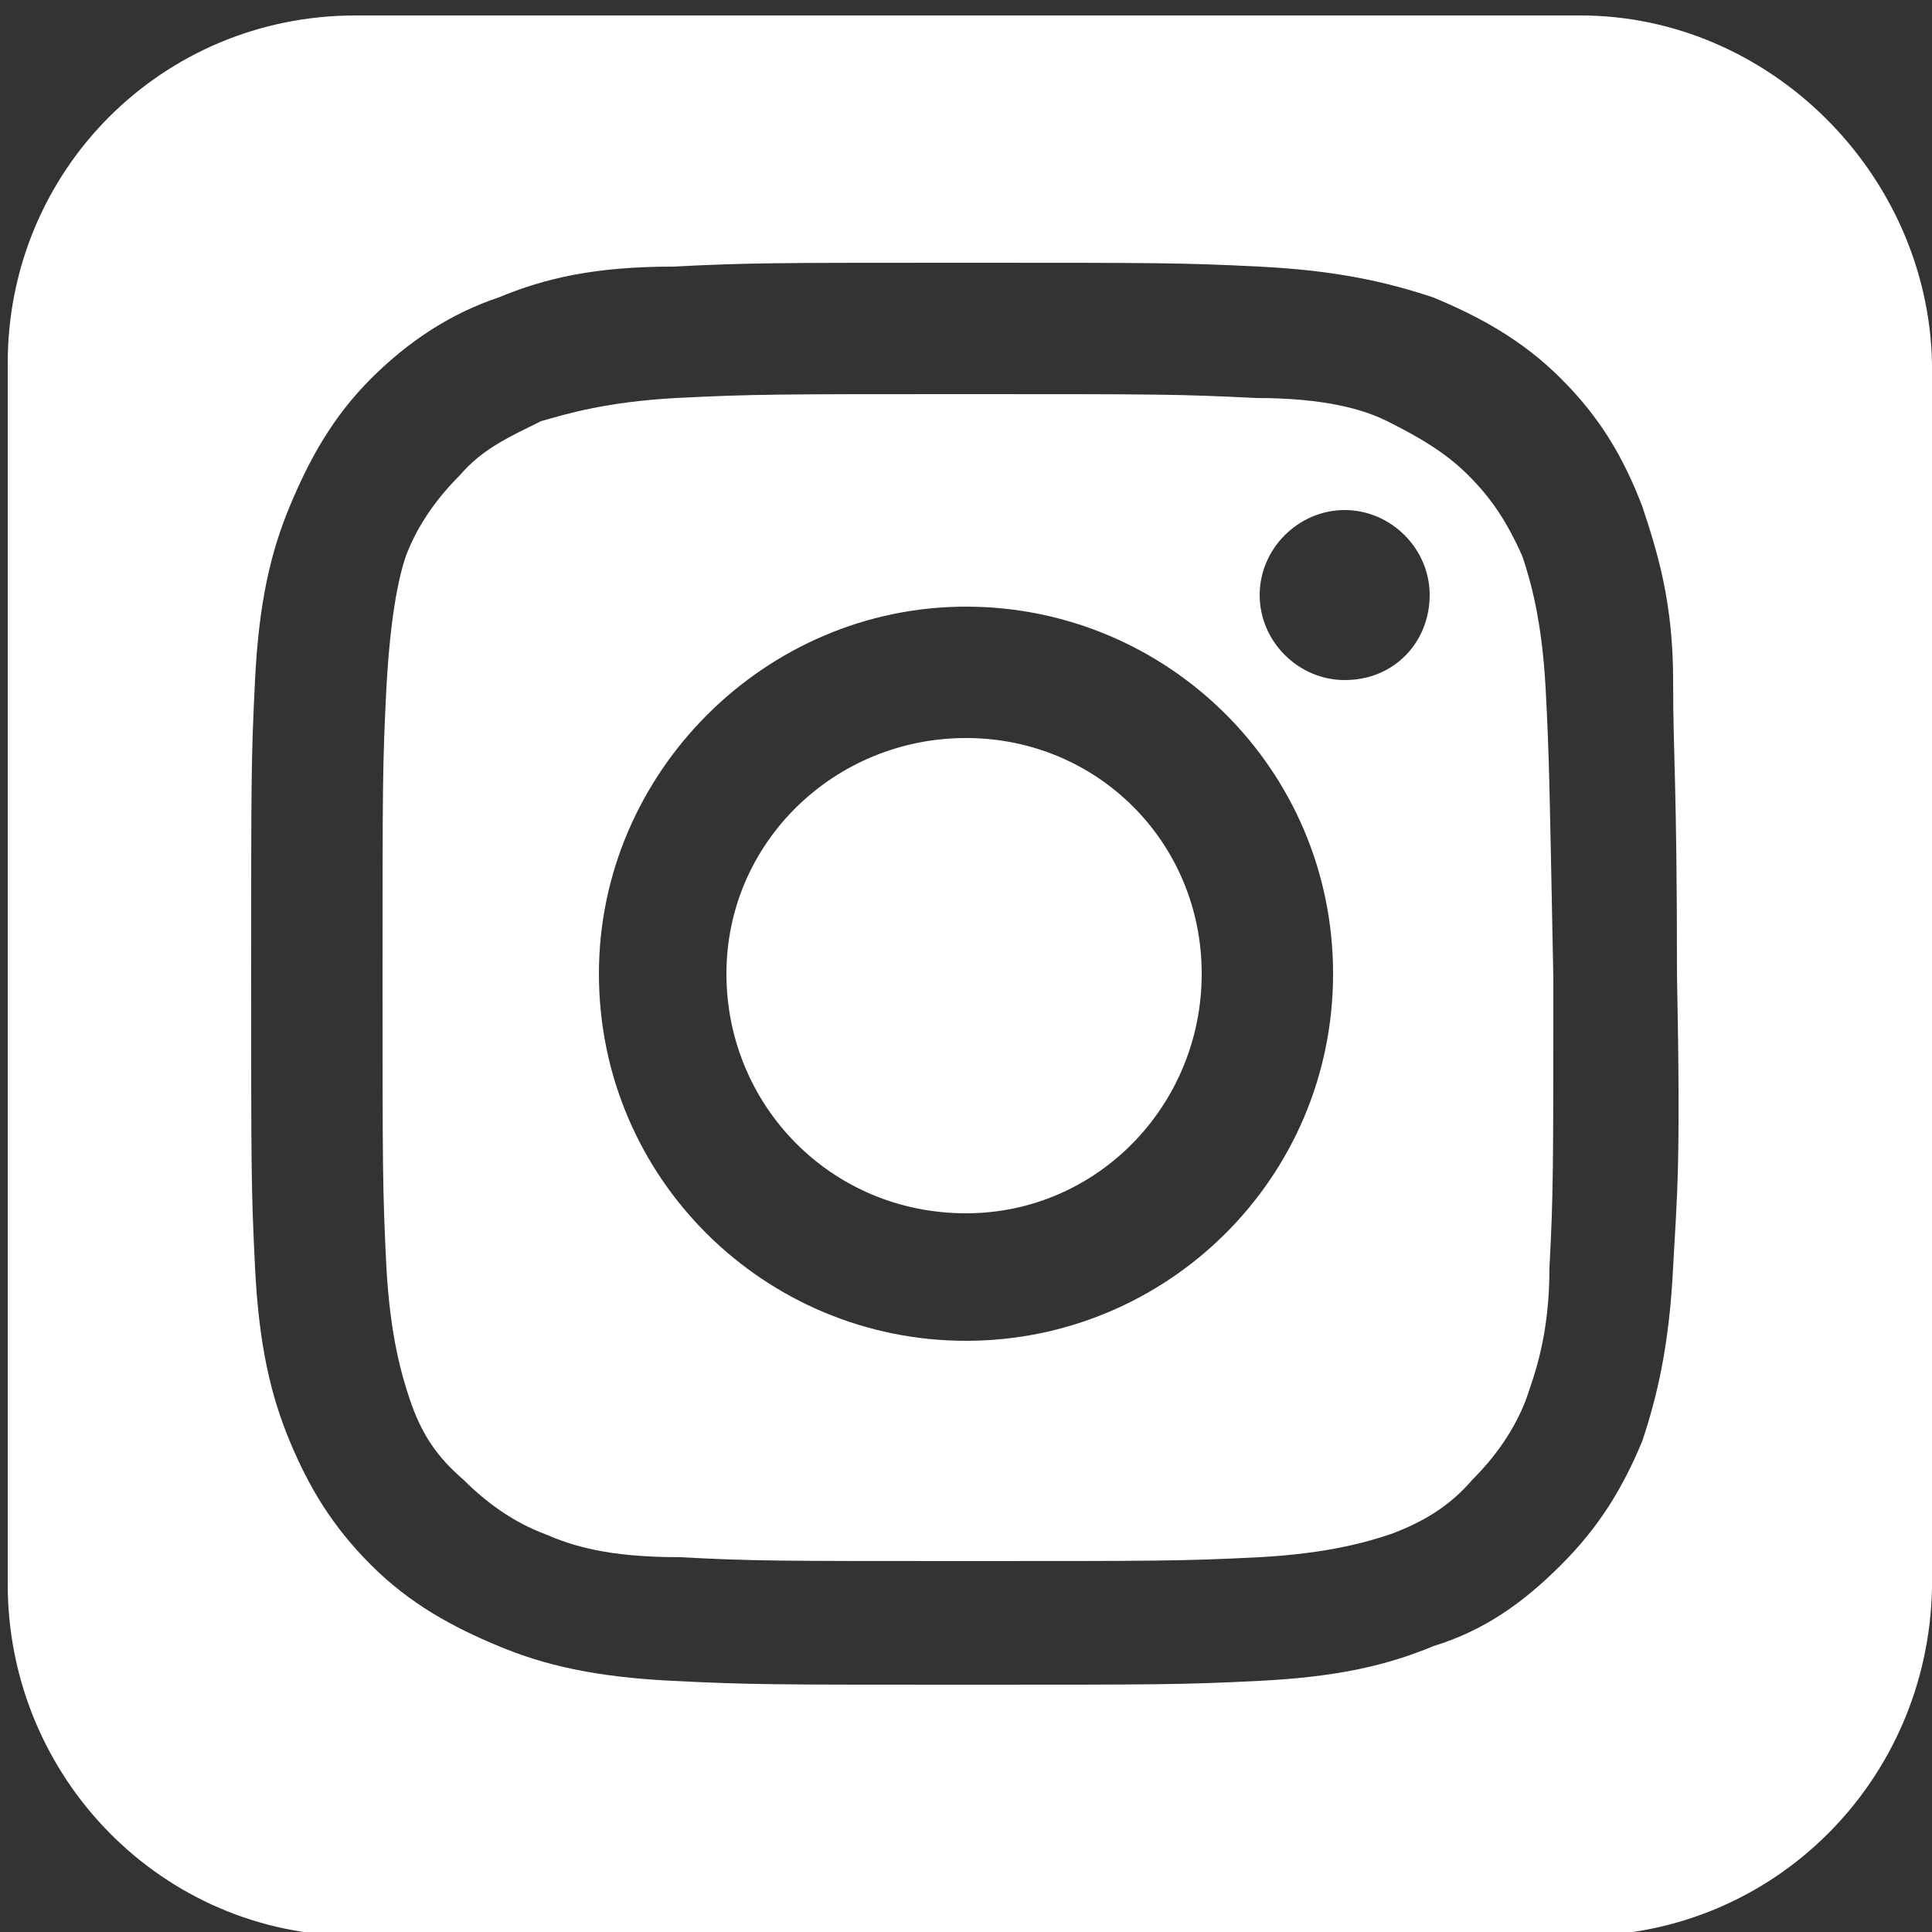 <?xml version="1.0" encoding="utf-8"?>
<!-- Generator: Adobe Illustrator 22.1.0, SVG Export Plug-In . SVG Version: 6.00 Build 0)  -->
<svg version="1.1" id="Layer_1" xmlns="http://www.w3.org/2000/svg" xmlns:xlink="http://www.w3.org/1999/xlink" x="0px" y="0px"
	 viewBox="0 0 50 50" style="enable-background:new 0 0 50 50;" xml:space="preserve">
<rect x="0" y="0" width="50" height="50" fill="#333333" stroke="none"/>
<style type="text/css">
	.st0{fill:#FFFFFF;}
</style>
<g>
	<path class="st0" d="M40,17.8c-0.1-1.8-0.4-2.8-0.6-3.4c-0.4-0.9-0.8-1.5-1.4-2.1c-0.6-0.6-1.3-1-2.1-1.4c-0.6-0.3-1.6-0.6-3.4-0.6
		c-2-0.1-2.5-0.1-7.5-0.1c-4.9,0-5.5,0-7.5,0.1c-1.8,0.1-2.8,0.4-3.5,0.6c-0.8,0.4-1.5,0.7-2.1,1.4c-0.6,0.6-1.1,1.3-1.4,2.1
		C10.3,15,10.1,16,10,17.8c-0.1,2-0.1,2.5-0.1,7.5c0,4.9,0,5.5,0.1,7.5c0.1,1.8,0.4,2.8,0.6,3.4c0.3,0.9,0.7,1.5,1.4,2.1
		c0.6,0.6,1.3,1.1,2.1,1.4c0.7,0.3,1.6,0.6,3.5,0.6c1.9,0.1,2.5,0.1,7.5,0.1c4.9,0,5.5,0,7.5-0.1c1.8-0.1,2.8-0.4,3.4-0.6
		c0.8-0.3,1.5-0.7,2.1-1.4c0.6-0.6,1.1-1.3,1.4-2.1c0.2-0.6,0.6-1.6,0.6-3.4c0.1-1.9,0.1-2.5,0.1-7.5C40.1,20.3,40.1,19.7,40,17.8z
		 M25,34.7c-5.2,0-9.5-4.2-9.5-9.5c0-5.2,4.3-9.5,9.5-9.5c5.2,0,9.5,4.2,9.5,9.5C34.5,30.5,30.2,34.7,25,34.7z M34.8,17.6
		c-1.2,0-2.2-1-2.2-2.2s1-2.2,2.2-2.2c1.2,0,2.2,1,2.2,2.2S36.1,17.6,34.8,17.6z M25,19.1c-3.4,0-6.2,2.7-6.2,6.1
		c0,3.4,2.7,6.2,6.2,6.2c3.4,0,6.1-2.8,6.1-6.2C31.1,21.8,28.4,19.1,25,19.1z"/>
	<path class="st0" d="M40.9,0.4H9.2c-5,0-9,4-9,9V41c0,5,4,9.1,9,9.1h31.7c5,0,9-4,9.1-9V9.4C49.9,4.5,45.8,0.4,40.9,0.4z
		 M43.3,32.8c-0.1,2-0.4,3.3-0.8,4.5c-0.5,1.2-1.1,2.2-2.1,3.2c-1,1-2,1.7-3.3,2.1c-1.2,0.5-2.5,0.8-4.5,0.9c-2,0.1-2.6,0.1-7.6,0.1
		c-5,0-5.6,0-7.6-0.1c-2-0.1-3.3-0.4-4.5-0.9c-1.2-0.5-2.3-1.1-3.3-2.1c-1-1-1.6-2-2.1-3.2c-0.5-1.2-0.8-2.5-0.9-4.5
		c-0.1-2-0.1-2.6-0.1-7.6c0-5,0-5.6,0.1-7.6c0.1-2,0.4-3.3,0.9-4.5c0.5-1.2,1.1-2.3,2.1-3.3c1-1,2.1-1.7,3.3-2.1
		c1.2-0.5,2.5-0.8,4.5-0.8c2-0.1,2.6-0.1,7.6-0.1c5,0,5.6,0,7.6,0.1c2,0.1,3.3,0.4,4.5,0.8c1.2,0.5,2.3,1.1,3.3,2.1
		c1,1,1.6,2,2.1,3.3c0.4,1.2,0.8,2.5,0.8,4.5s0.1,2.6,0.1,7.6C43.5,30.3,43.4,30.9,43.3,32.8z"/>
</g>
<g>
	<path class="st0" d="M40.7-121.3H9c-5,0-9,4-9,9v31.7c0,4.9,4,9,9,9h15.5v-20.3h-5.3v-6.8h5.3c0,0,0-4.5,0-5.5c0-1-0.2-7.7,8.4-7.7
		h6.3v7h-4.7c-0.9,0-1.8,0.9-1.8,1.6c0,0.7,0,4.6,0,4.6s5.5,0,6.2,0c-0.2,3.5-0.8,6.9-0.8,6.9h-5.5v20.3h8c5,0,9-4,9.1-9v-31.7
		C49.7-117.2,45.7-121.3,40.7-121.3z"/>
</g>
<g>
	<path class="st0" d="M217.3,25.7V27c0,0.2-0.1,0.4-0.4,0.4h-5.1c-0.1,0-0.2,0-0.3-0.1c-0.1-0.1-0.1-0.1-0.1-0.3v-7.9
		c0-0.2,0.1-0.4,0.4-0.4h1.3c0.2,0,0.4,0.1,0.4,0.4v6.3h3.4C217.1,25.4,217.3,25.5,217.3,25.7z"/>
	<path class="st0" d="M220.4,19.1V27c0,0.2-0.1,0.4-0.4,0.4h-1.3c-0.2,0-0.4-0.1-0.4-0.4v-7.9c0-0.2,0.1-0.4,0.4-0.4h1.3
		C220.2,18.8,220.4,18.9,220.4,19.1z"/>
	<path class="st0" d="M229.1,19.1V27c0,0.2-0.1,0.4-0.4,0.4h-1.4c0,0,0,0,0,0c0,0,0,0,0,0c0,0,0,0,0,0s0,0,0,0l-0.1-0.1l-3.6-4.9V27
		c0,0.2-0.2,0.4-0.4,0.4h-1.3c-0.2,0-0.4-0.1-0.4-0.4v-7.9c0-0.2,0.2-0.4,0.4-0.4h1.3c0,0,0,0,0,0s0,0,0,0h0l0,0c0,0,0,0,0,0
		c0,0,0,0,0,0s0,0,0,0c0,0,0,0,0,0c0,0,0,0,0,0l3.6,4.9v-4.7c0-0.2,0.2-0.4,0.4-0.4h1.3C228.9,18.8,229.1,18.9,229.1,19.1z"/>
	<path class="st0" d="M236.1,19.1v1.3c0,0.2-0.2,0.4-0.4,0.4h-3.4v1.3h3.4c0.2,0,0.4,0.1,0.4,0.4v1.3c0,0.2-0.2,0.4-0.4,0.4h-3.4
		v1.3h3.4c0.2,0,0.4,0.1,0.4,0.4V27c0,0.2-0.2,0.4-0.4,0.4h-5.1c-0.1,0-0.2,0-0.2-0.1c-0.1-0.1-0.1-0.1-0.1-0.3v-7.9
		c0-0.1,0.1-0.2,0.1-0.3c0.1-0.1,0.1-0.1,0.2-0.1h5.1C235.9,18.8,236.1,18.9,236.1,19.1z"/>
	<path class="st0" d="M239.6,0H208c-5,0-9,4-9.1,9v31.6c0,5,4,9.1,9,9.1h31.7c5,0,9.1-4,9.1-9V9.1C248.6,4.1,244.6,0,239.6,0z
		 M237.9,31.7c-3.8,4.4-12.3,9.7-14.2,10.5c-1.9,0.8-1.6-0.5-1.6-1c0.1-0.3,0.3-1.5,0.3-1.5c0.1-0.4,0.1-1.2-0.1-1.6
		c-0.2-0.5-1-0.8-1.6-0.9c-8.7-1.1-15.1-7.2-15.1-14.5c0-8.1,8.1-14.7,18.1-14.7c10,0,18.1,6.6,18.1,14.7
		C241.8,25.9,240.5,28.8,237.9,31.7z"/>
	<path class="st0" d="M217.3,25.7V27c0,0.2-0.1,0.4-0.4,0.4h-5.1c-0.1,0-0.2,0-0.3-0.1c-0.1-0.1-0.1-0.1-0.1-0.3v-7.9
		c0-0.2,0.1-0.4,0.4-0.4h1.3c0.2,0,0.4,0.1,0.4,0.4v6.3h3.4C217.1,25.4,217.3,25.5,217.3,25.7z"/>
	<path class="st0" d="M220.4,19.1V27c0,0.2-0.1,0.4-0.4,0.4h-1.3c-0.2,0-0.4-0.1-0.4-0.4v-7.9c0-0.2,0.1-0.4,0.4-0.4h1.3
		C220.2,18.8,220.4,18.9,220.4,19.1z"/>
	<path class="st0" d="M229.1,19.1V27c0,0.2-0.1,0.4-0.4,0.4h-1.4c0,0,0,0,0,0c0,0,0,0,0,0c0,0,0,0,0,0s0,0,0,0l-0.1-0.1l-3.6-4.9V27
		c0,0.2-0.2,0.4-0.4,0.4h-1.3c-0.2,0-0.4-0.1-0.4-0.4v-7.9c0-0.2,0.2-0.4,0.4-0.4h1.3c0,0,0,0,0,0s0,0,0,0h0l0,0c0,0,0,0,0,0
		c0,0,0,0,0,0s0,0,0,0c0,0,0,0,0,0c0,0,0,0,0,0l3.6,4.9v-4.7c0-0.2,0.2-0.4,0.4-0.4h1.3C228.9,18.8,229.1,18.9,229.1,19.1z"/>
	<path class="st0" d="M232.3,20.7v1.3h3.4c0.2,0,0.4,0.1,0.4,0.4v1.3c0,0.2-0.2,0.4-0.4,0.4h-3.4v1.3h3.4c0.2,0,0.4,0.1,0.4,0.4V27
		c0,0.2-0.2,0.4-0.4,0.4h-5.1c-0.1,0-0.2,0-0.2-0.1c-0.1-0.1-0.1-0.1-0.1-0.3v-7.9c0-0.1,0.1-0.2,0.1-0.3c0.1-0.1,0.1-0.1,0.2-0.1
		h5.1c0.2,0,0.4,0.1,0.4,0.4v1.3c0,0.2-0.2,0.4-0.4,0.4H232.3z"/>
	<path class="st0" d="M220.4,19.1V27c0,0.2-0.1,0.4-0.4,0.4h-1.3c-0.2,0-0.4-0.1-0.4-0.4v-7.9c0-0.2,0.1-0.4,0.4-0.4h1.3
		C220.2,18.8,220.4,18.9,220.4,19.1z"/>
	<path class="st0" d="M229.1,19.1V27c0,0.2-0.1,0.4-0.4,0.4h-1.4c0,0,0,0,0,0c0,0,0,0,0,0c0,0,0,0,0,0s0,0,0,0l-0.1-0.1l-3.6-4.9V27
		c0,0.2-0.2,0.4-0.4,0.4h-1.3c-0.2,0-0.4-0.1-0.4-0.4v-7.9c0-0.2,0.2-0.4,0.4-0.4h1.3c0,0,0,0,0,0s0,0,0,0h0l0,0c0,0,0,0,0,0
		c0,0,0,0,0,0s0,0,0,0c0,0,0,0,0,0c0,0,0,0,0,0l3.6,4.9v-4.7c0-0.2,0.2-0.4,0.4-0.4h1.3C228.9,18.8,229.1,18.9,229.1,19.1z"/>
	<path class="st0" d="M217.3,25.7V27c0,0.2-0.1,0.4-0.4,0.4h-5.1c-0.1,0-0.2,0-0.3-0.1c-0.1-0.1-0.1-0.1-0.1-0.3v-7.9
		c0-0.2,0.1-0.4,0.4-0.4h1.3c0.2,0,0.4,0.1,0.4,0.4v6.3h3.4C217.1,25.4,217.3,25.5,217.3,25.7z"/>
	<path class="st0" d="M232.3,20.7v1.3h3.4c0.2,0,0.4,0.1,0.4,0.4v1.3c0,0.2-0.2,0.4-0.4,0.4h-3.4v1.3h3.4c0.2,0,0.4,0.1,0.4,0.4V27
		c0,0.2-0.2,0.4-0.4,0.4h-5.1c-0.1,0-0.2,0-0.2-0.1c-0.1-0.1-0.1-0.1-0.1-0.3v-7.9c0-0.1,0.1-0.2,0.1-0.3c0.1-0.1,0.1-0.1,0.2-0.1
		h5.1c0.2,0,0.4,0.1,0.4,0.4v1.3c0,0.2-0.2,0.4-0.4,0.4H232.3z"/>
</g>
<g>
	<path class="st0" d="M351.3,0h-34.2c-18.7,0-18.7,5.3-18.7,18.4v12.8c0,12.5,2.6,18.5,18.7,18.5h34.2c14.5,0,18.7-3.5,18.7-18.5
		V18.4C370,4.6,369.3,0,351.3,0z M326.9,34.9V14.8l19.3,10L326.9,34.9z"/>
</g>
</svg>
